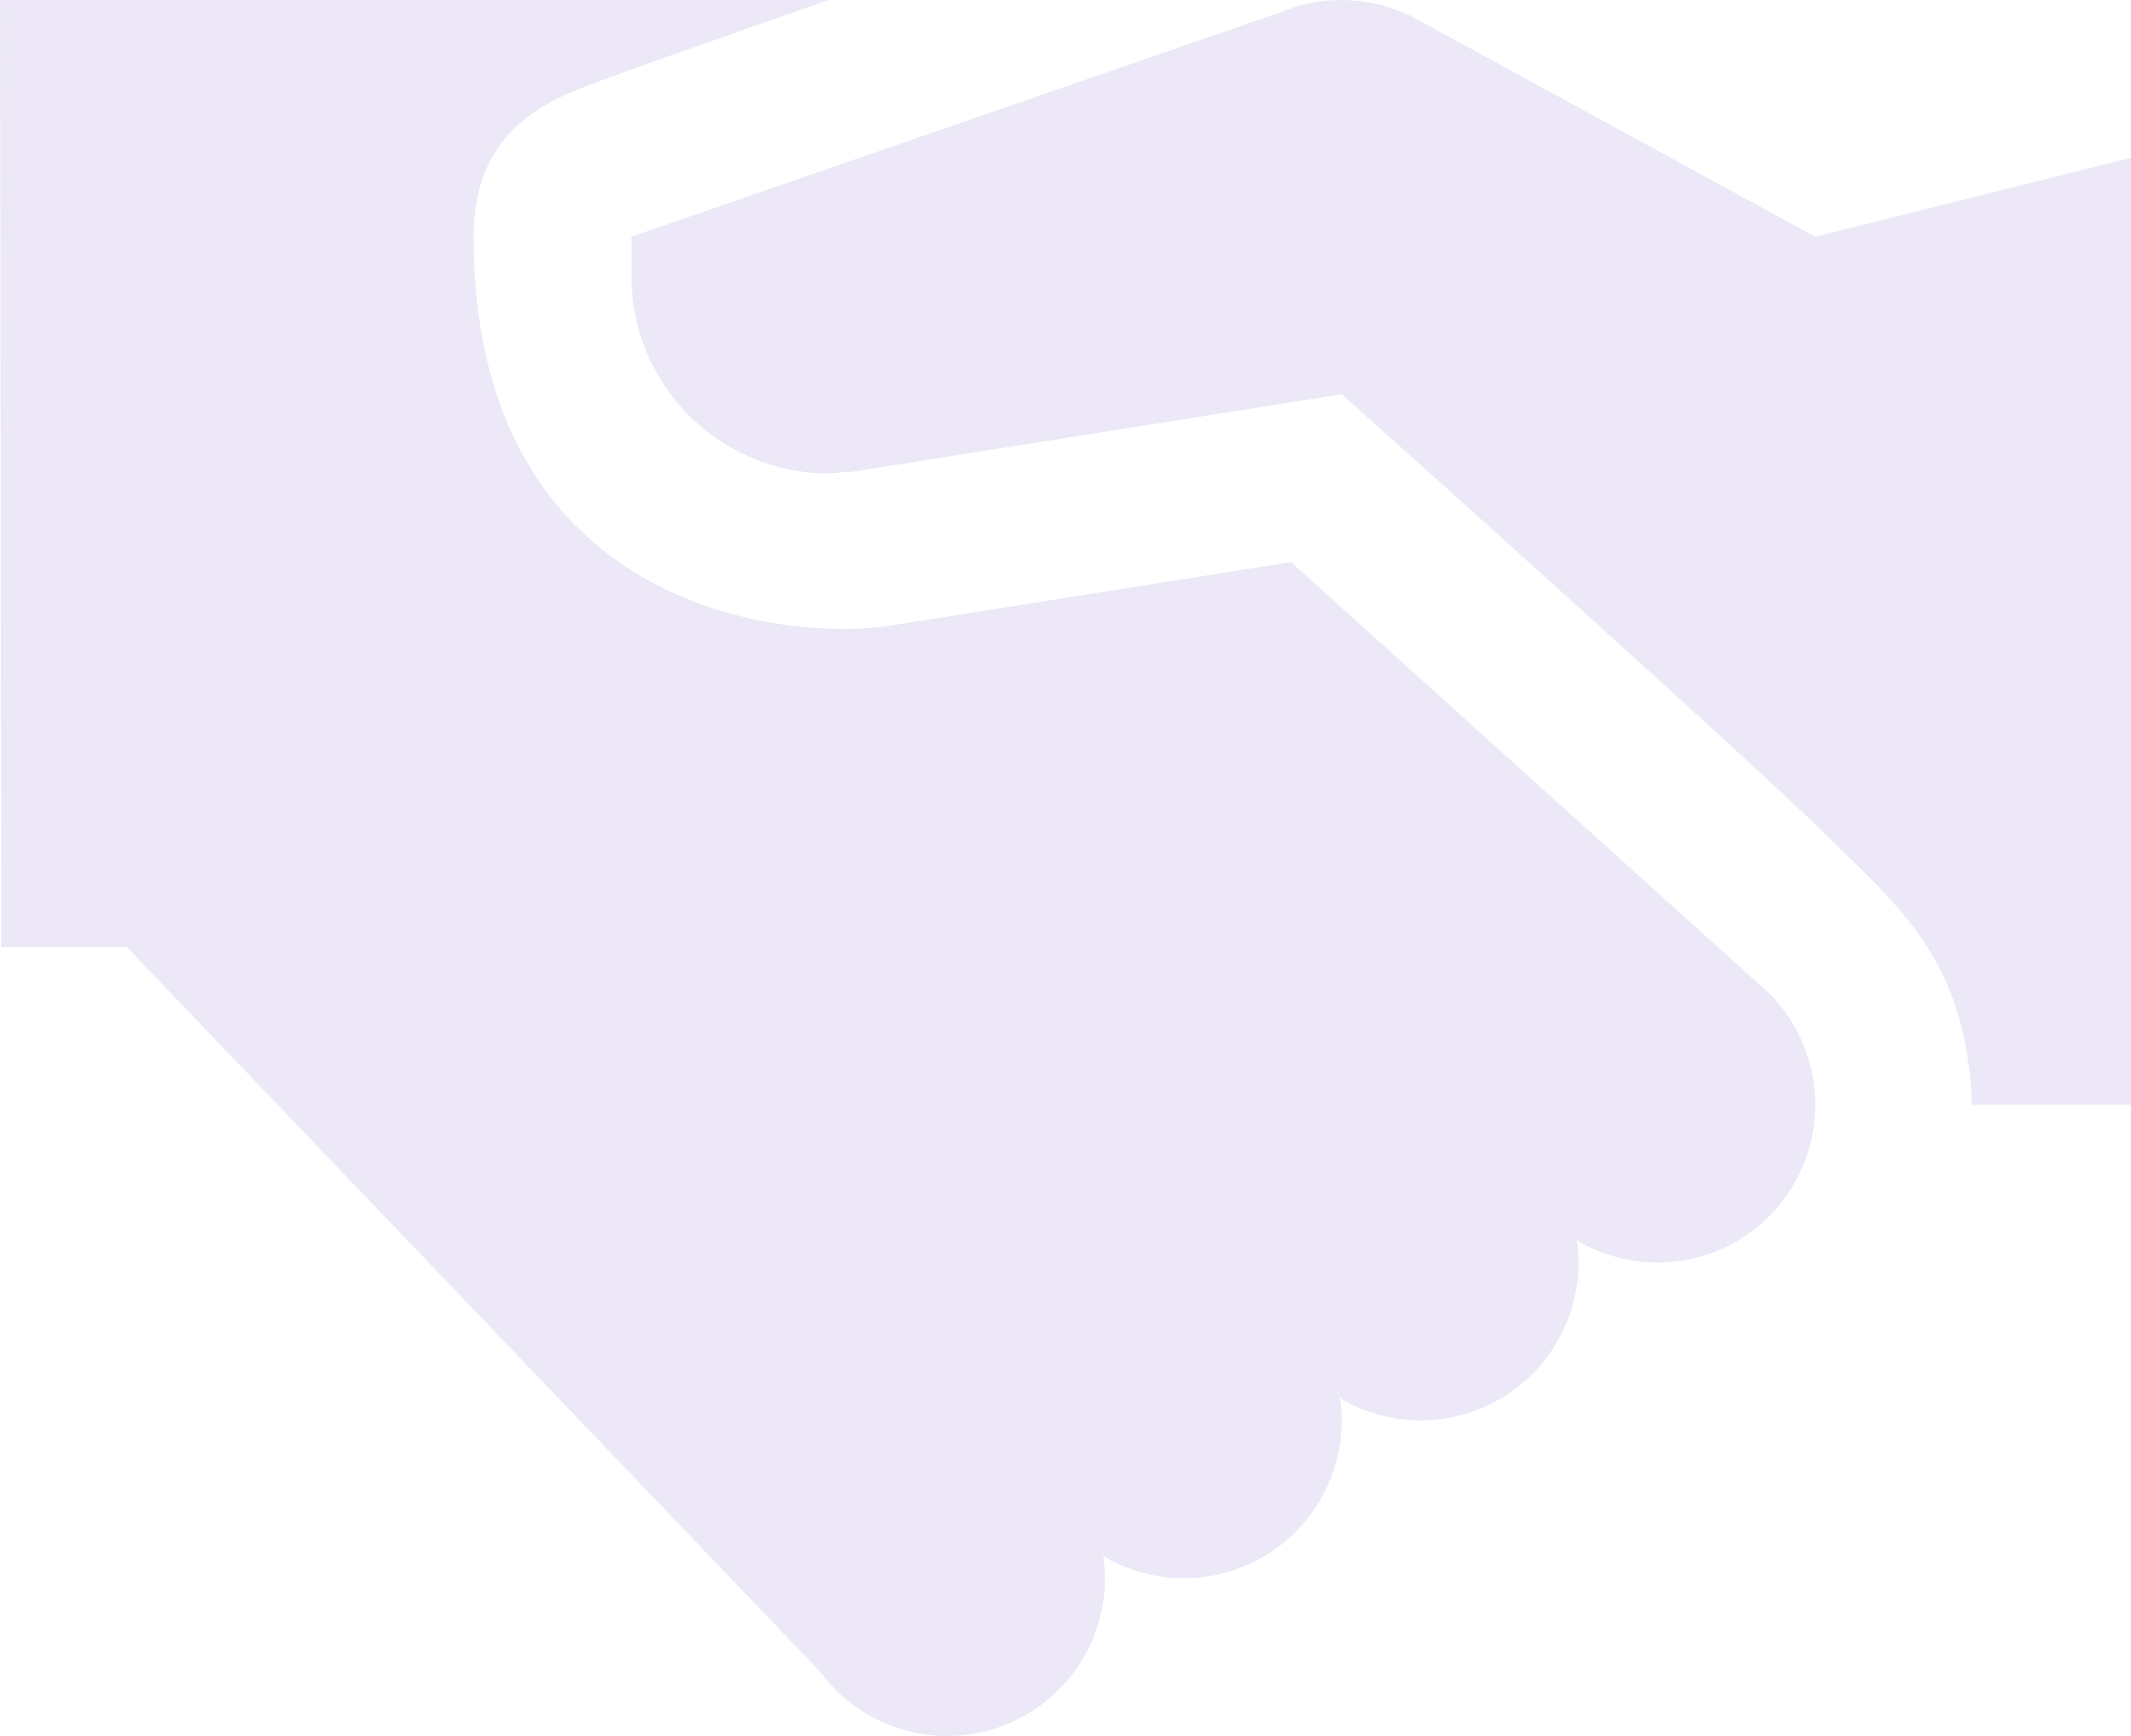 <svg width="27" height="22" viewBox="0 0 27 22" fill="none" xmlns="http://www.w3.org/2000/svg">
<path d="M0 3.05127e-07L0.016 12H1.605L10.395 21.189C10.58 21.441 10.822 21.645 11.101 21.785C11.38 21.926 11.688 22 12 22C12.53 22 13.039 21.789 13.414 21.414C13.789 21.039 14 20.53 14 20C13.999 19.905 13.991 19.811 13.977 19.717C14.286 19.902 14.64 20 15 20C15.53 20 16.039 19.789 16.414 19.414C16.789 19.039 17 18.53 17 18C16.999 17.905 16.991 17.811 16.977 17.717C17.286 17.902 17.64 18 18 18C18.53 18 19.039 17.789 19.414 17.414C19.789 17.039 20 16.53 20 16C19.999 15.905 19.991 15.81 19.977 15.717C20.286 15.902 20.64 15.999 21 16C21.53 16 22.039 15.789 22.414 15.414C22.789 15.039 23 14.53 23 14C23 13.474 22.793 12.97 22.424 12.596L22.398 12.572C22.356 12.531 22.312 12.491 22.266 12.453L16.357 7.123C16.357 7.123 12.696 7.704 11.295 7.926C9.894 8.148 6 7.682 6 3C6 1.542 7.075 1.219 7.758 0.969C8.44 0.718 10.5 3.05127e-07 10.5 3.05127e-07H0ZM17 3.05127e-07C16.825 -9.6596e-05 16.65 0.023 16.48 0.068C16.48 0.068 16.479 0.068 16.479 0.068L16.471 0.07C16.469 0.071 16.467 0.072 16.465 0.072C16.394 0.092 16.324 0.117 16.256 0.145L8 3V3.5C8 4.881 9.119 6 10.5 6C10.584 6 10.663 5.983 10.744 5.975L10.754 5.986L10.961 5.953C10.98 5.949 11 5.947 11.02 5.943L17 4.996C17 4.996 22.251 9.694 23.168 10.611C24.048 11.491 24.917 12.155 24.986 14H27V2L23 3L18.01 0.275C17.975 0.255 17.939 0.235 17.902 0.217L17.855 0.191H17.848C17.582 0.066 17.293 0.001 17 3.05127e-07Z" fill="#ECE8F7"/>
</svg>
